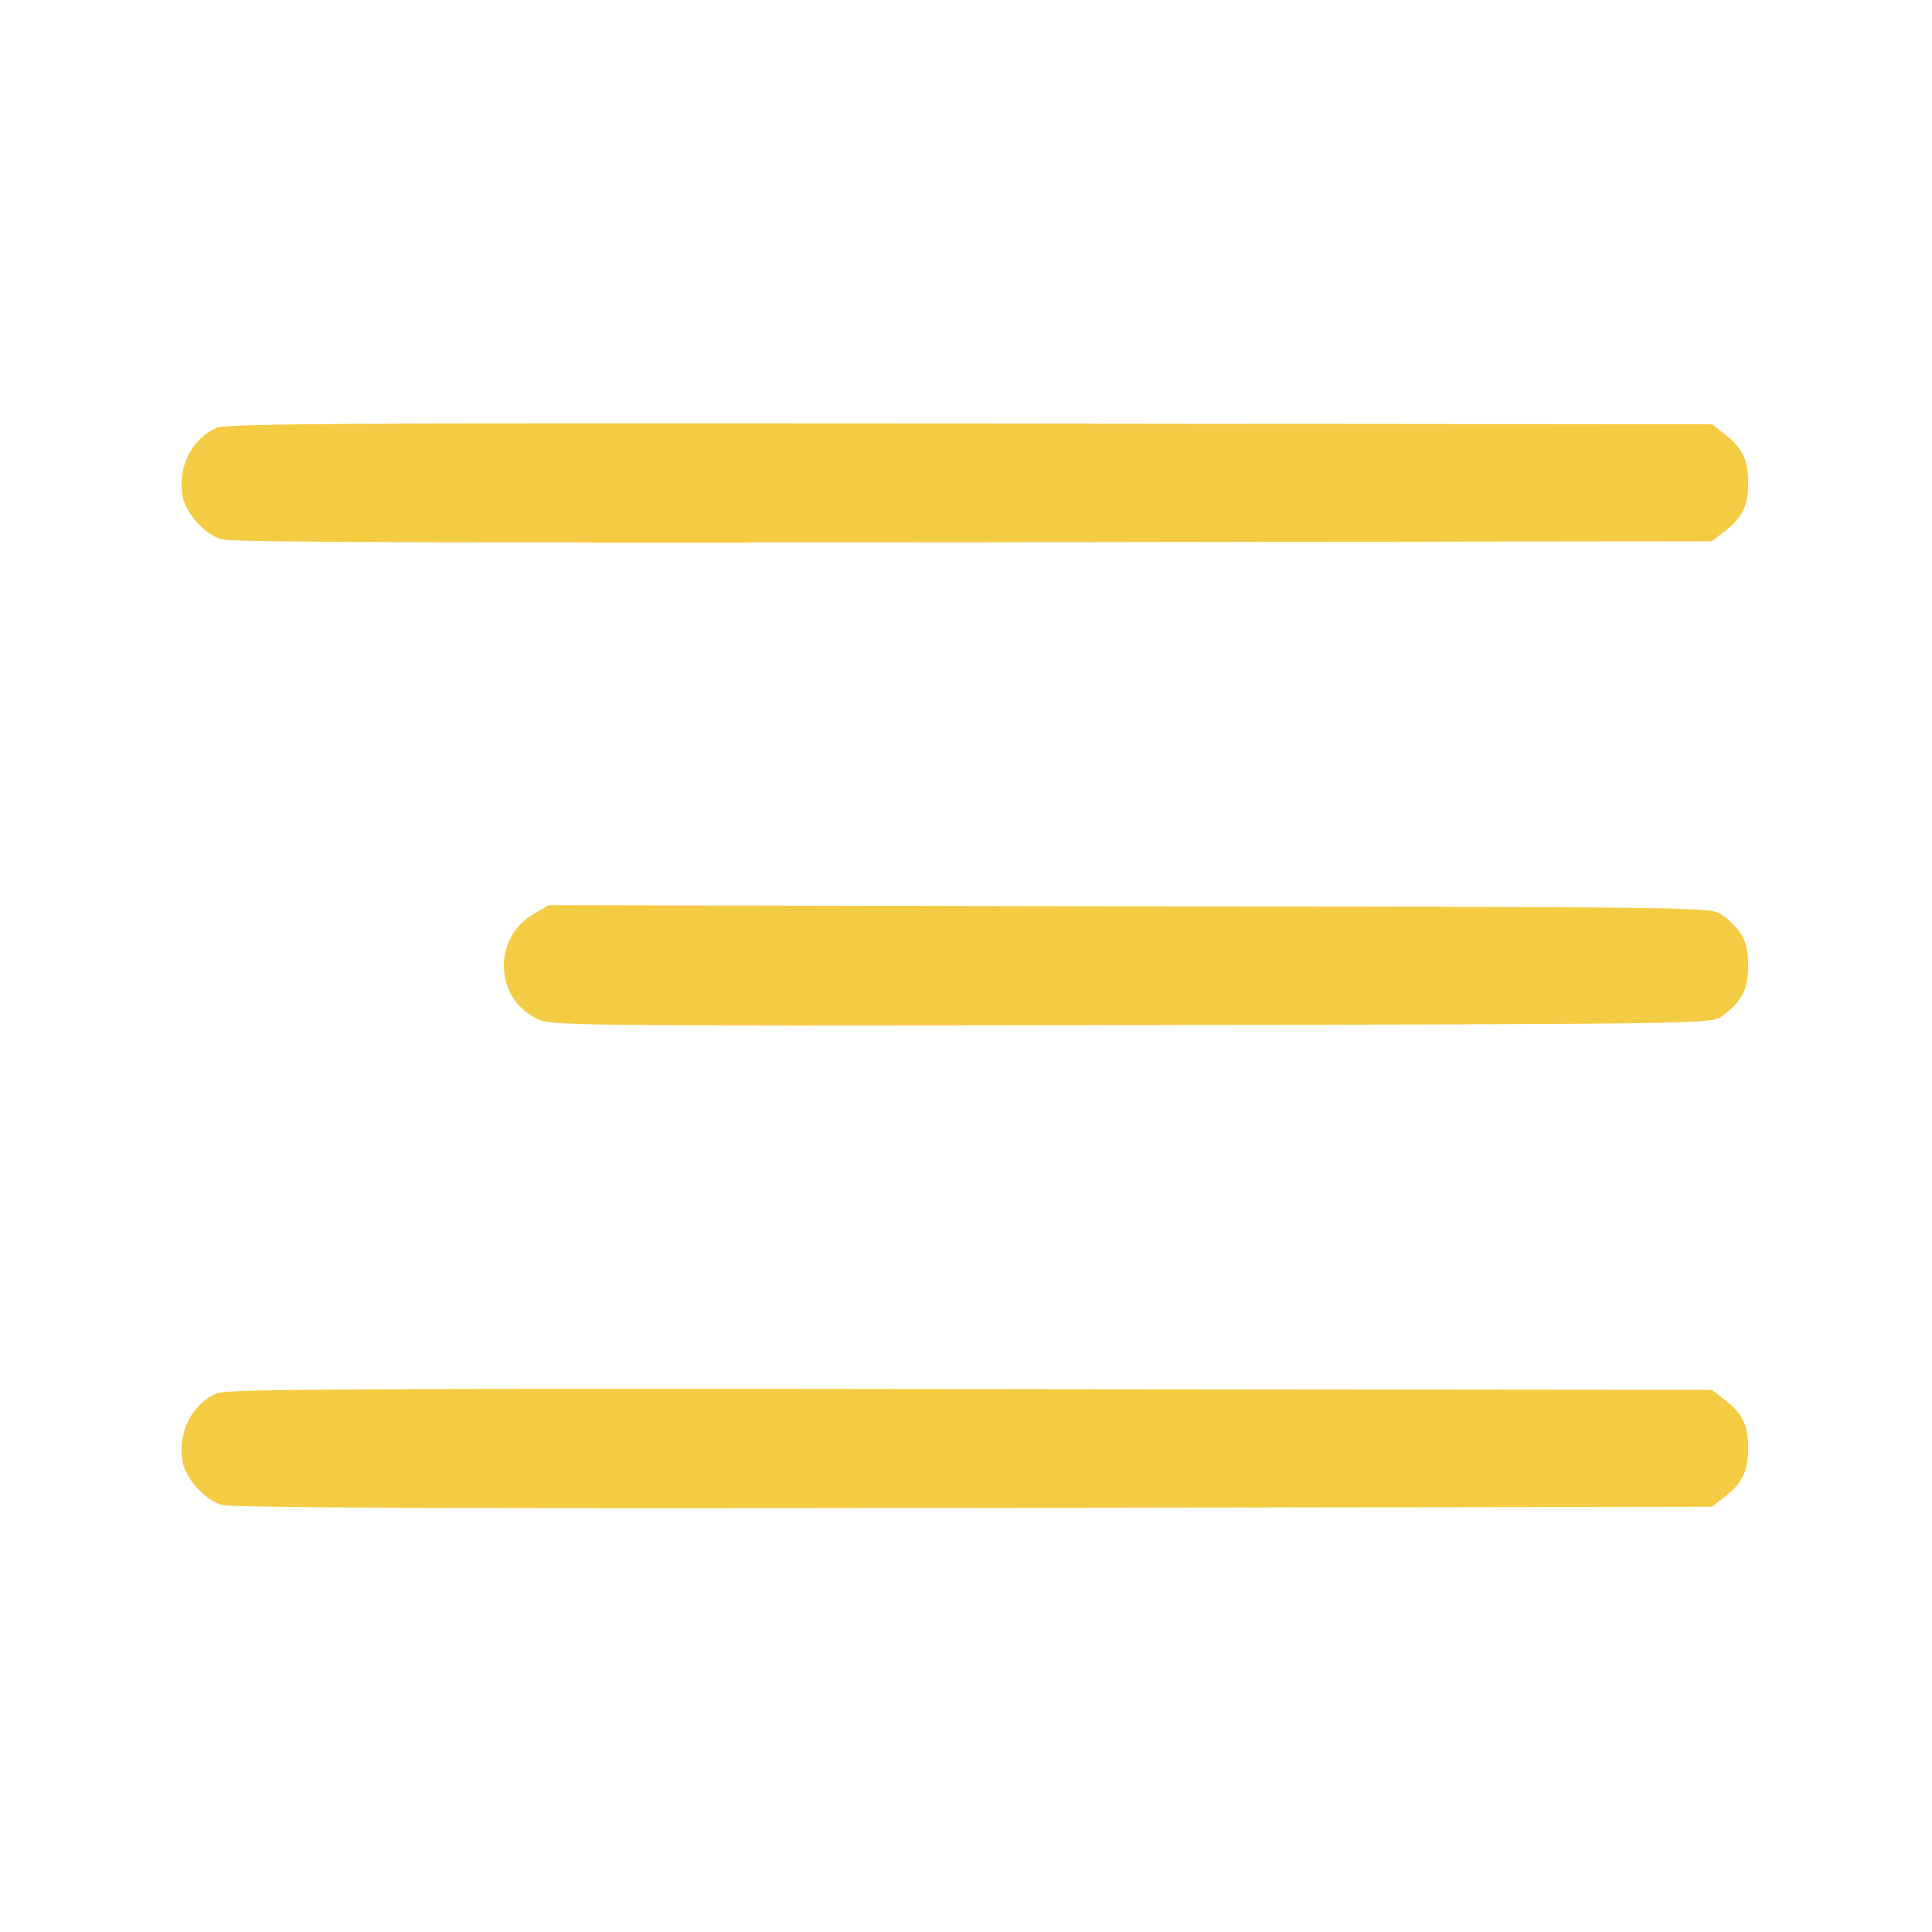 <?xml version="1.0" encoding="UTF-8"?> <svg xmlns="http://www.w3.org/2000/svg" width="683" height="683" viewBox="0 0 683 683" fill="none"> <path d="M76.667 151.2C67.733 155.067 62.667 165.333 64.533 175.333C65.733 181.6 72.4 188.933 78.4 190.667C81.867 191.733 163.867 192 344.267 191.733L605.2 191.333L608.8 188.533C615.867 183.333 618 179.067 618 170.667C618 162.267 615.867 158 608.8 152.8L605.2 150L342.933 149.733C126.933 149.467 80 149.733 76.667 151.2Z" fill="#F3CC43"></path> <path d="M188.8 323.067C174.267 331.2 174.667 352.534 189.467 360C194.534 362.667 197.6 362.667 399.867 362.4C604.8 362 605.2 362 608.8 359.2C615.867 354 618 349.734 618 341.334C618 332.934 615.867 328.667 608.8 323.467C605.2 320.667 604.8 320.667 399.6 320.4L194 320L188.8 323.067Z" fill="#F3CC43"></path> <path d="M76.667 492.534C67.733 496.4 62.667 506.667 64.533 516.667C65.733 522.934 72.4 530.267 78.4 532C81.867 533.067 163.867 533.334 344.267 533.067L605.2 532.667L608.8 529.867C615.867 524.667 618 520.4 618 512C618 503.6 615.867 499.334 608.8 494.134L605.2 491.334L342.933 491.067C126.933 490.8 80 491.067 76.667 492.534Z" fill="#F3CC43"></path> </svg> 